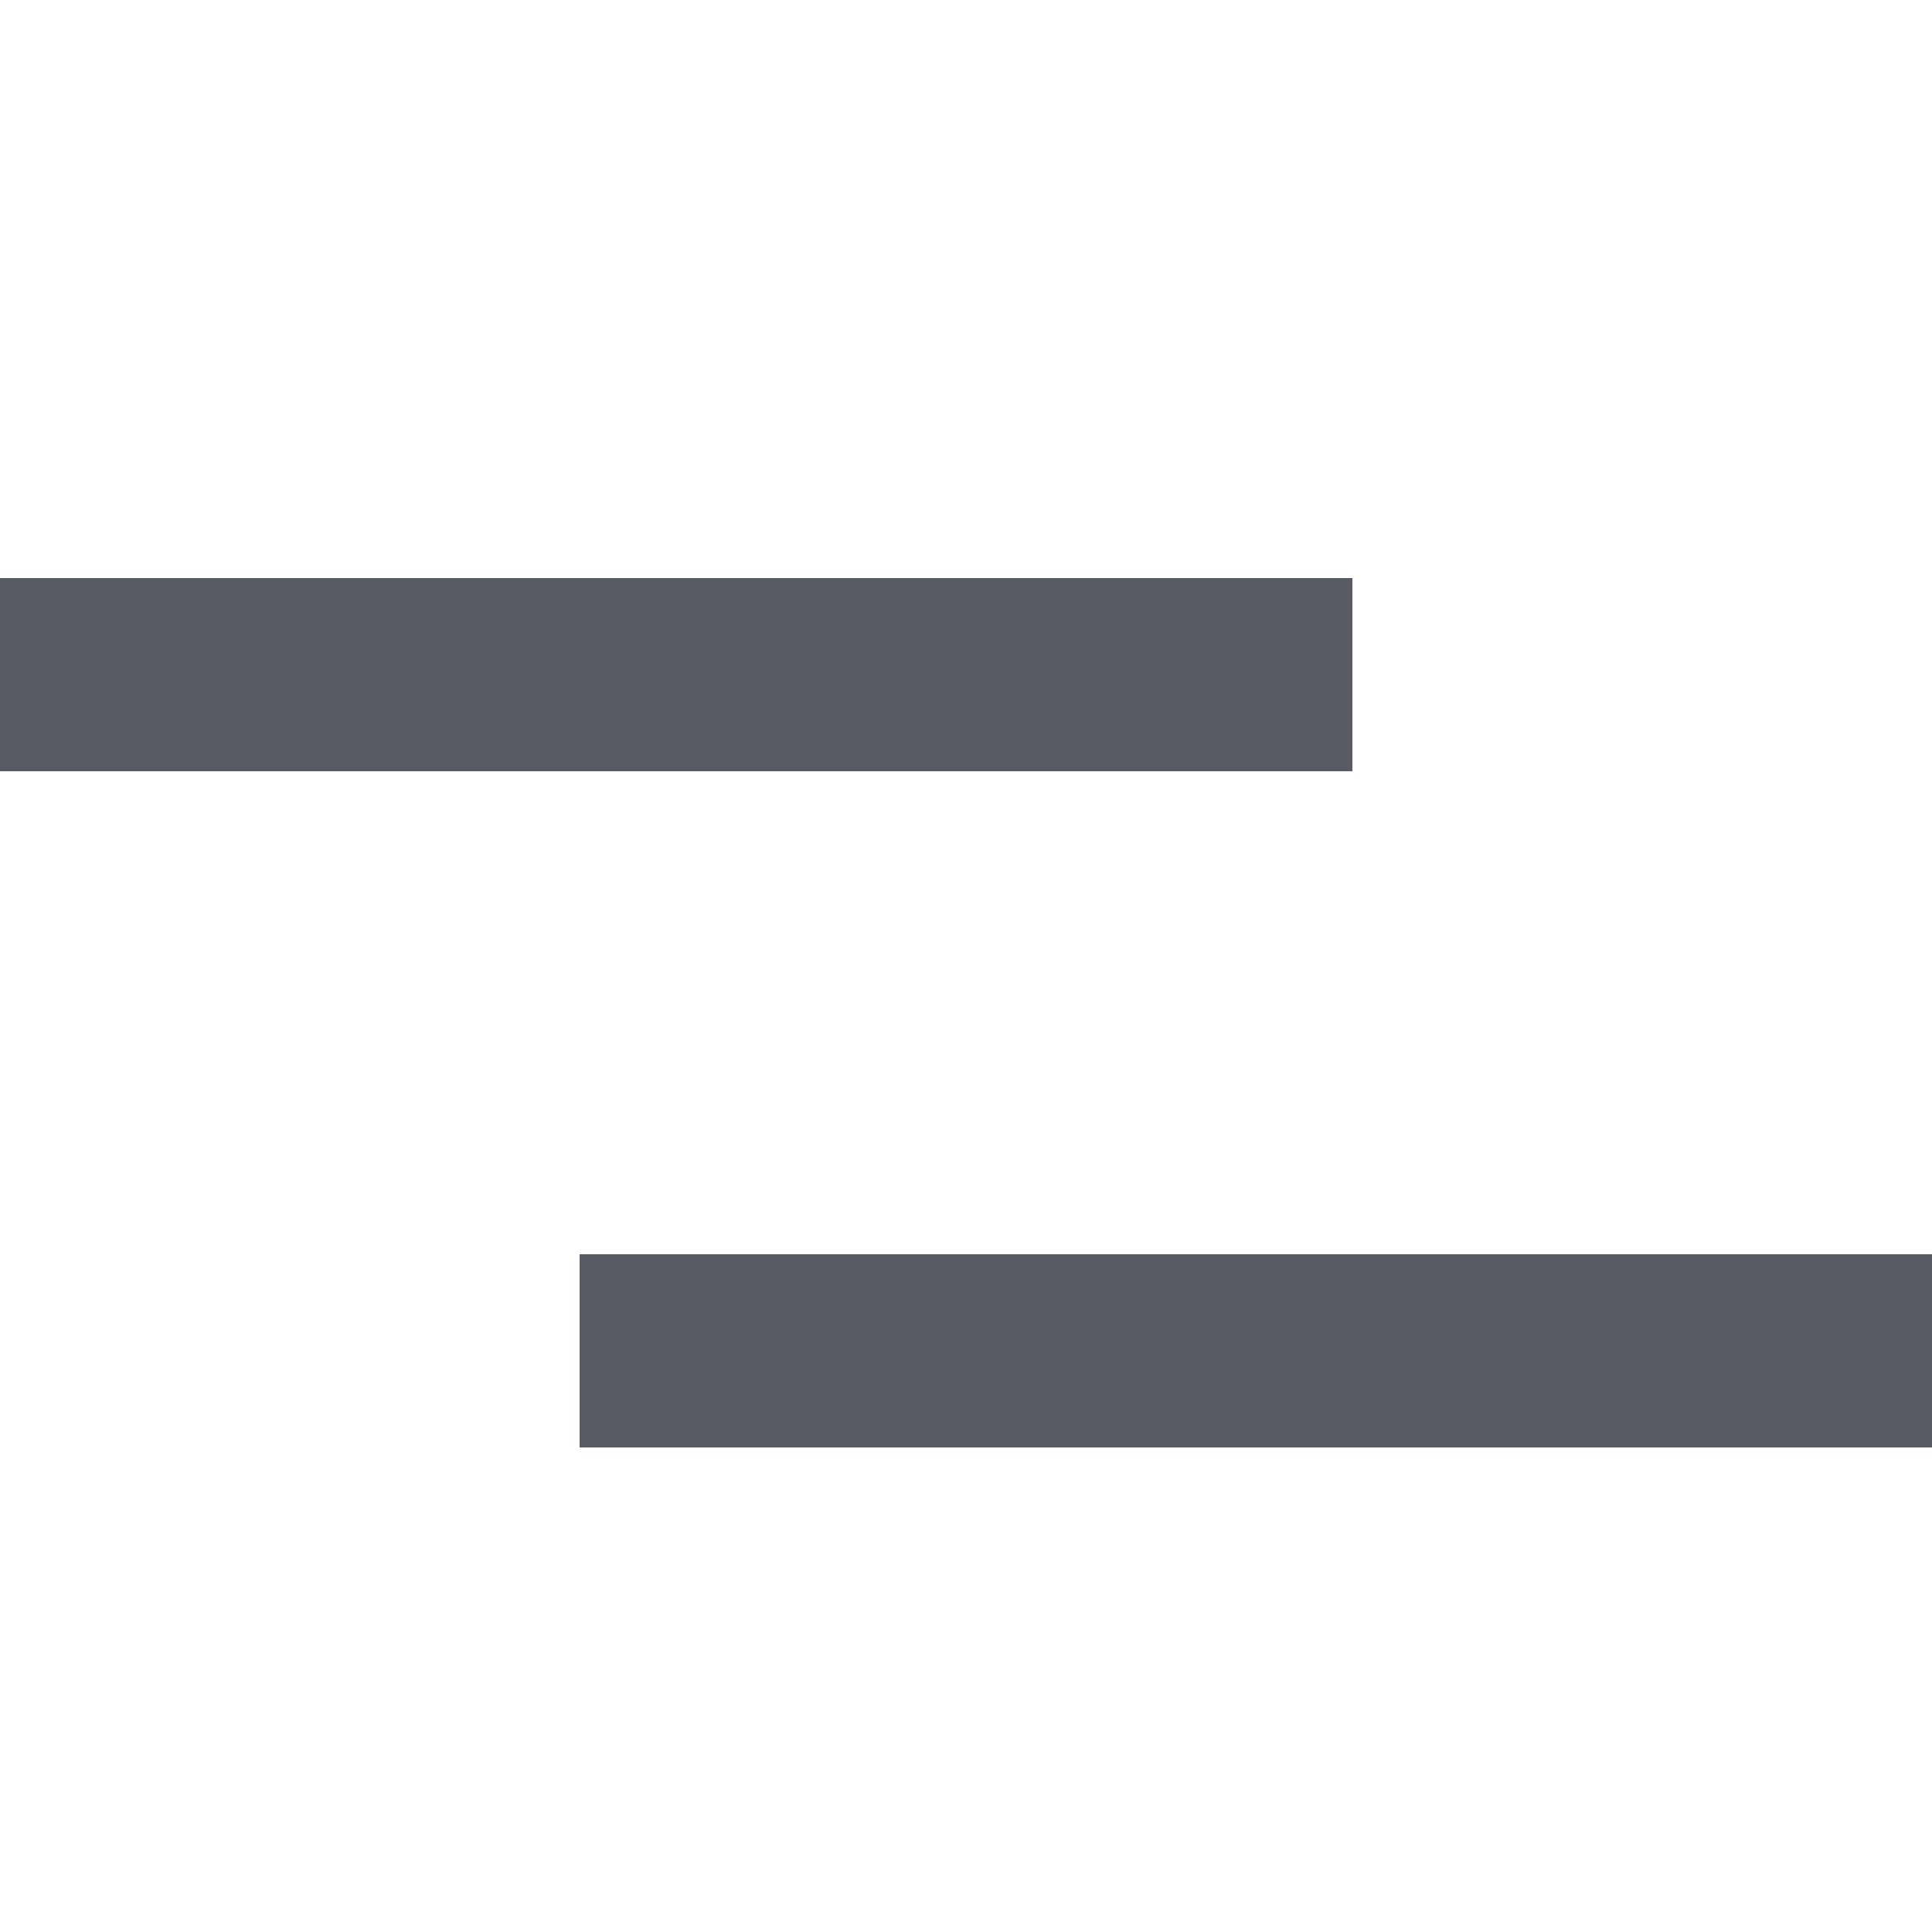 <svg width="20" height="20" viewBox="0 0 20 20" fill="none" xmlns="http://www.w3.org/2000/svg">
<path d="M0 6.984H14" stroke="#585B64" stroke-width="2"/>
<path d="M20 13.984L6 13.984" stroke="#585B64" stroke-width="2"/>
</svg>
